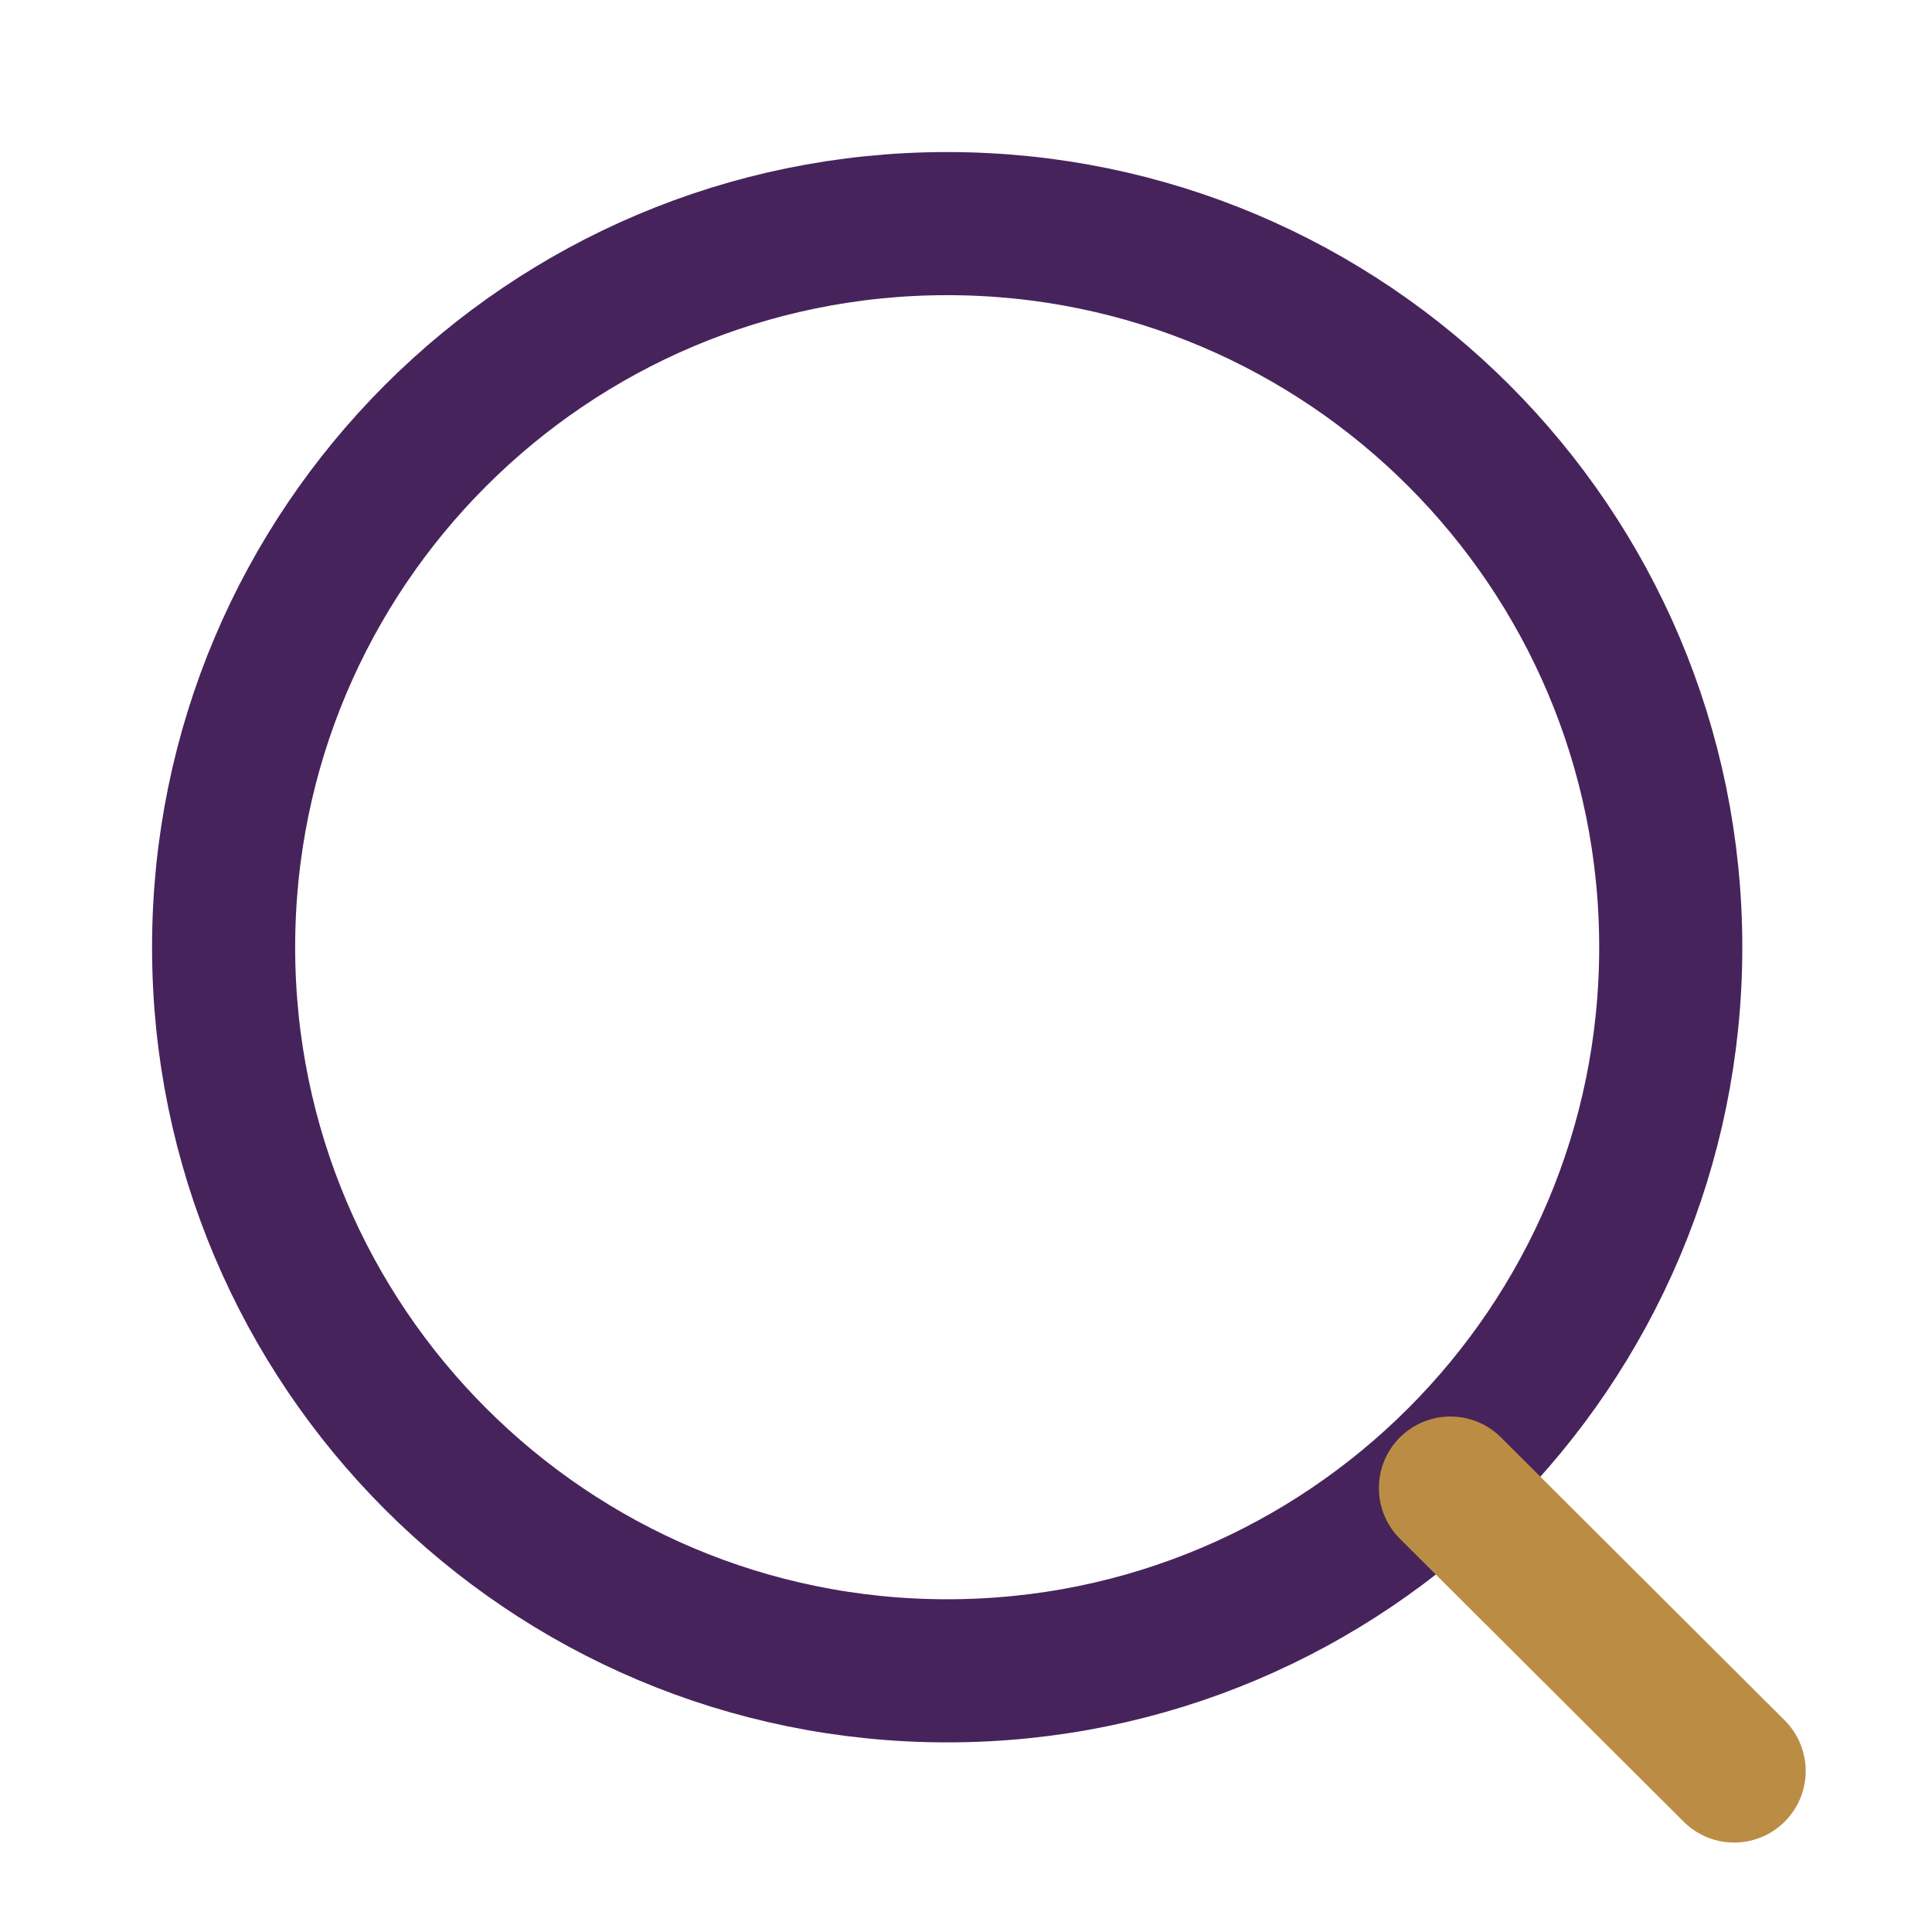 <?xml version="1.0" encoding="UTF-8"?> <svg xmlns="http://www.w3.org/2000/svg" width="27" height="27" viewBox="0 0 27 27" fill="none"><path d="M13.237 23.35C18.822 23.35 23.349 18.822 23.349 13.238C23.349 7.653 18.822 3.125 13.237 3.125C7.653 3.125 3.125 7.653 3.125 13.238C3.125 18.822 7.653 23.35 13.237 23.35Z" stroke="#47235C" stroke-width="2" stroke-linecap="round" stroke-linejoin="round"></path><path d="M20.27 20.796L24.235 24.75" stroke="#BB8D44" stroke-width="2" stroke-linecap="round" stroke-linejoin="round"></path></svg> 